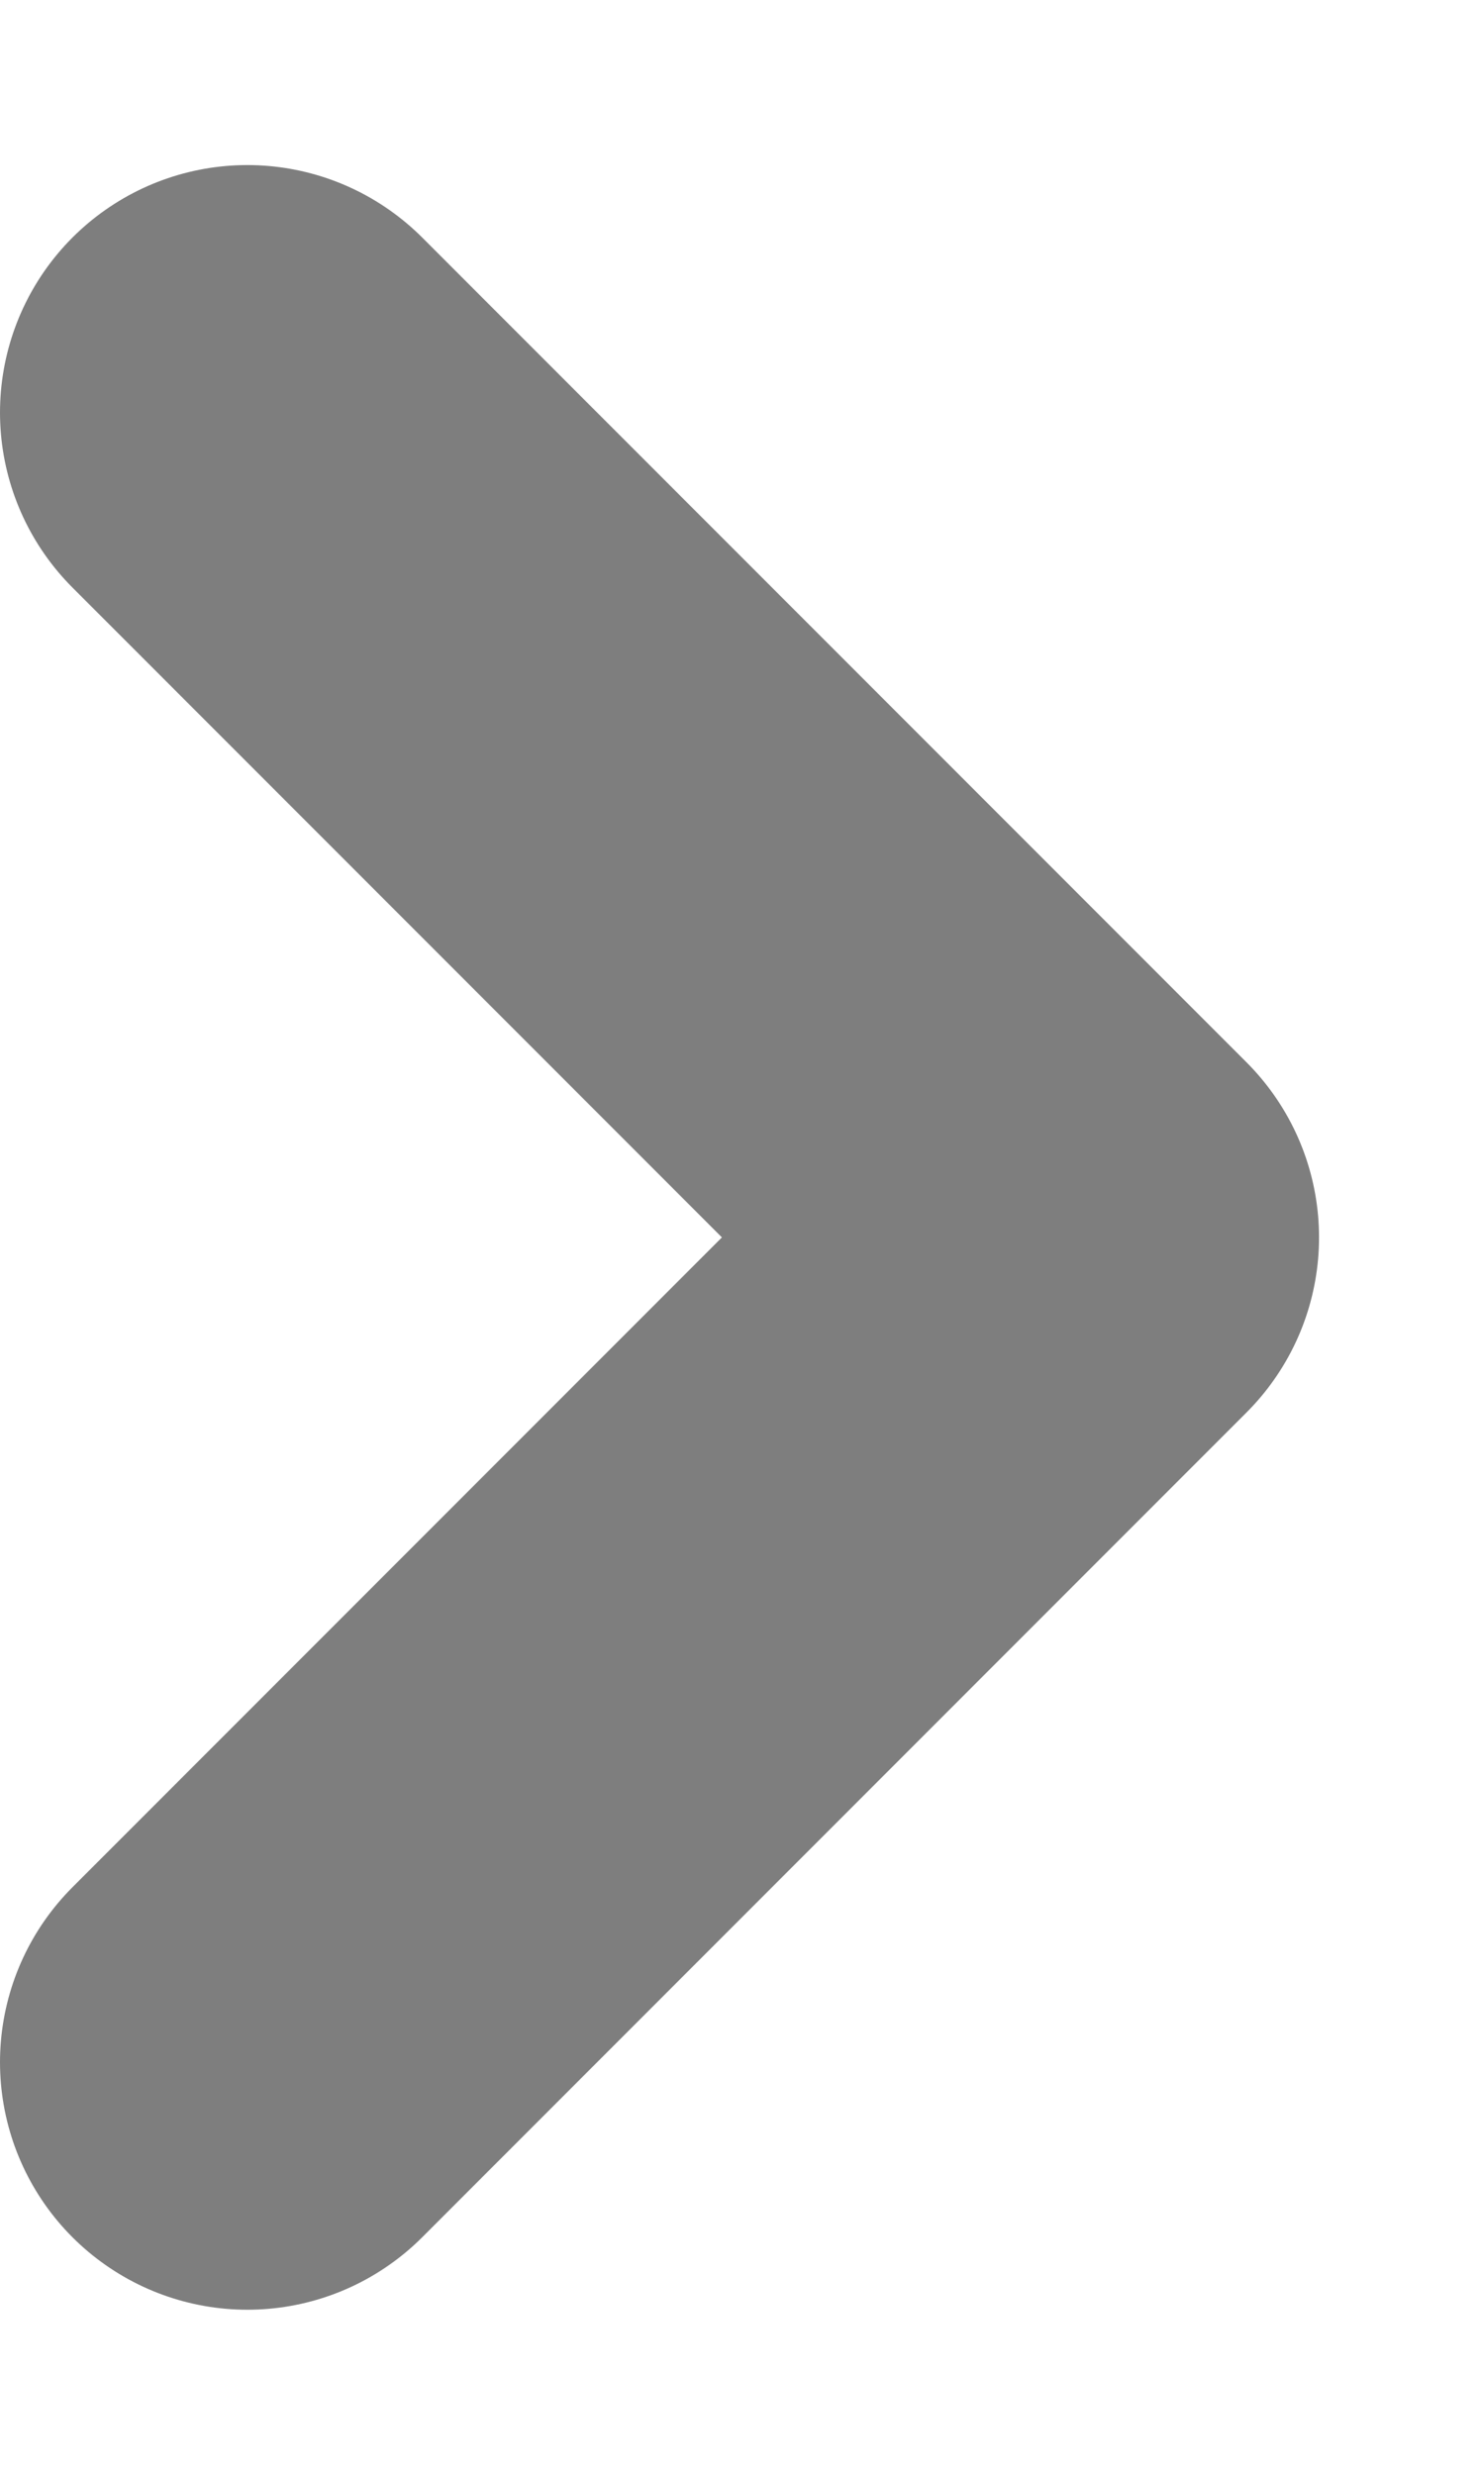 <svg width="6" height="10" viewBox="0 0 6 10" fill="none" xmlns="http://www.w3.org/2000/svg">
<path d="M1 8.333L4.333 5L1 1.667" stroke="#7E7E7E" stroke-width="2" stroke-linecap="round" stroke-linejoin="round"/>
</svg>
